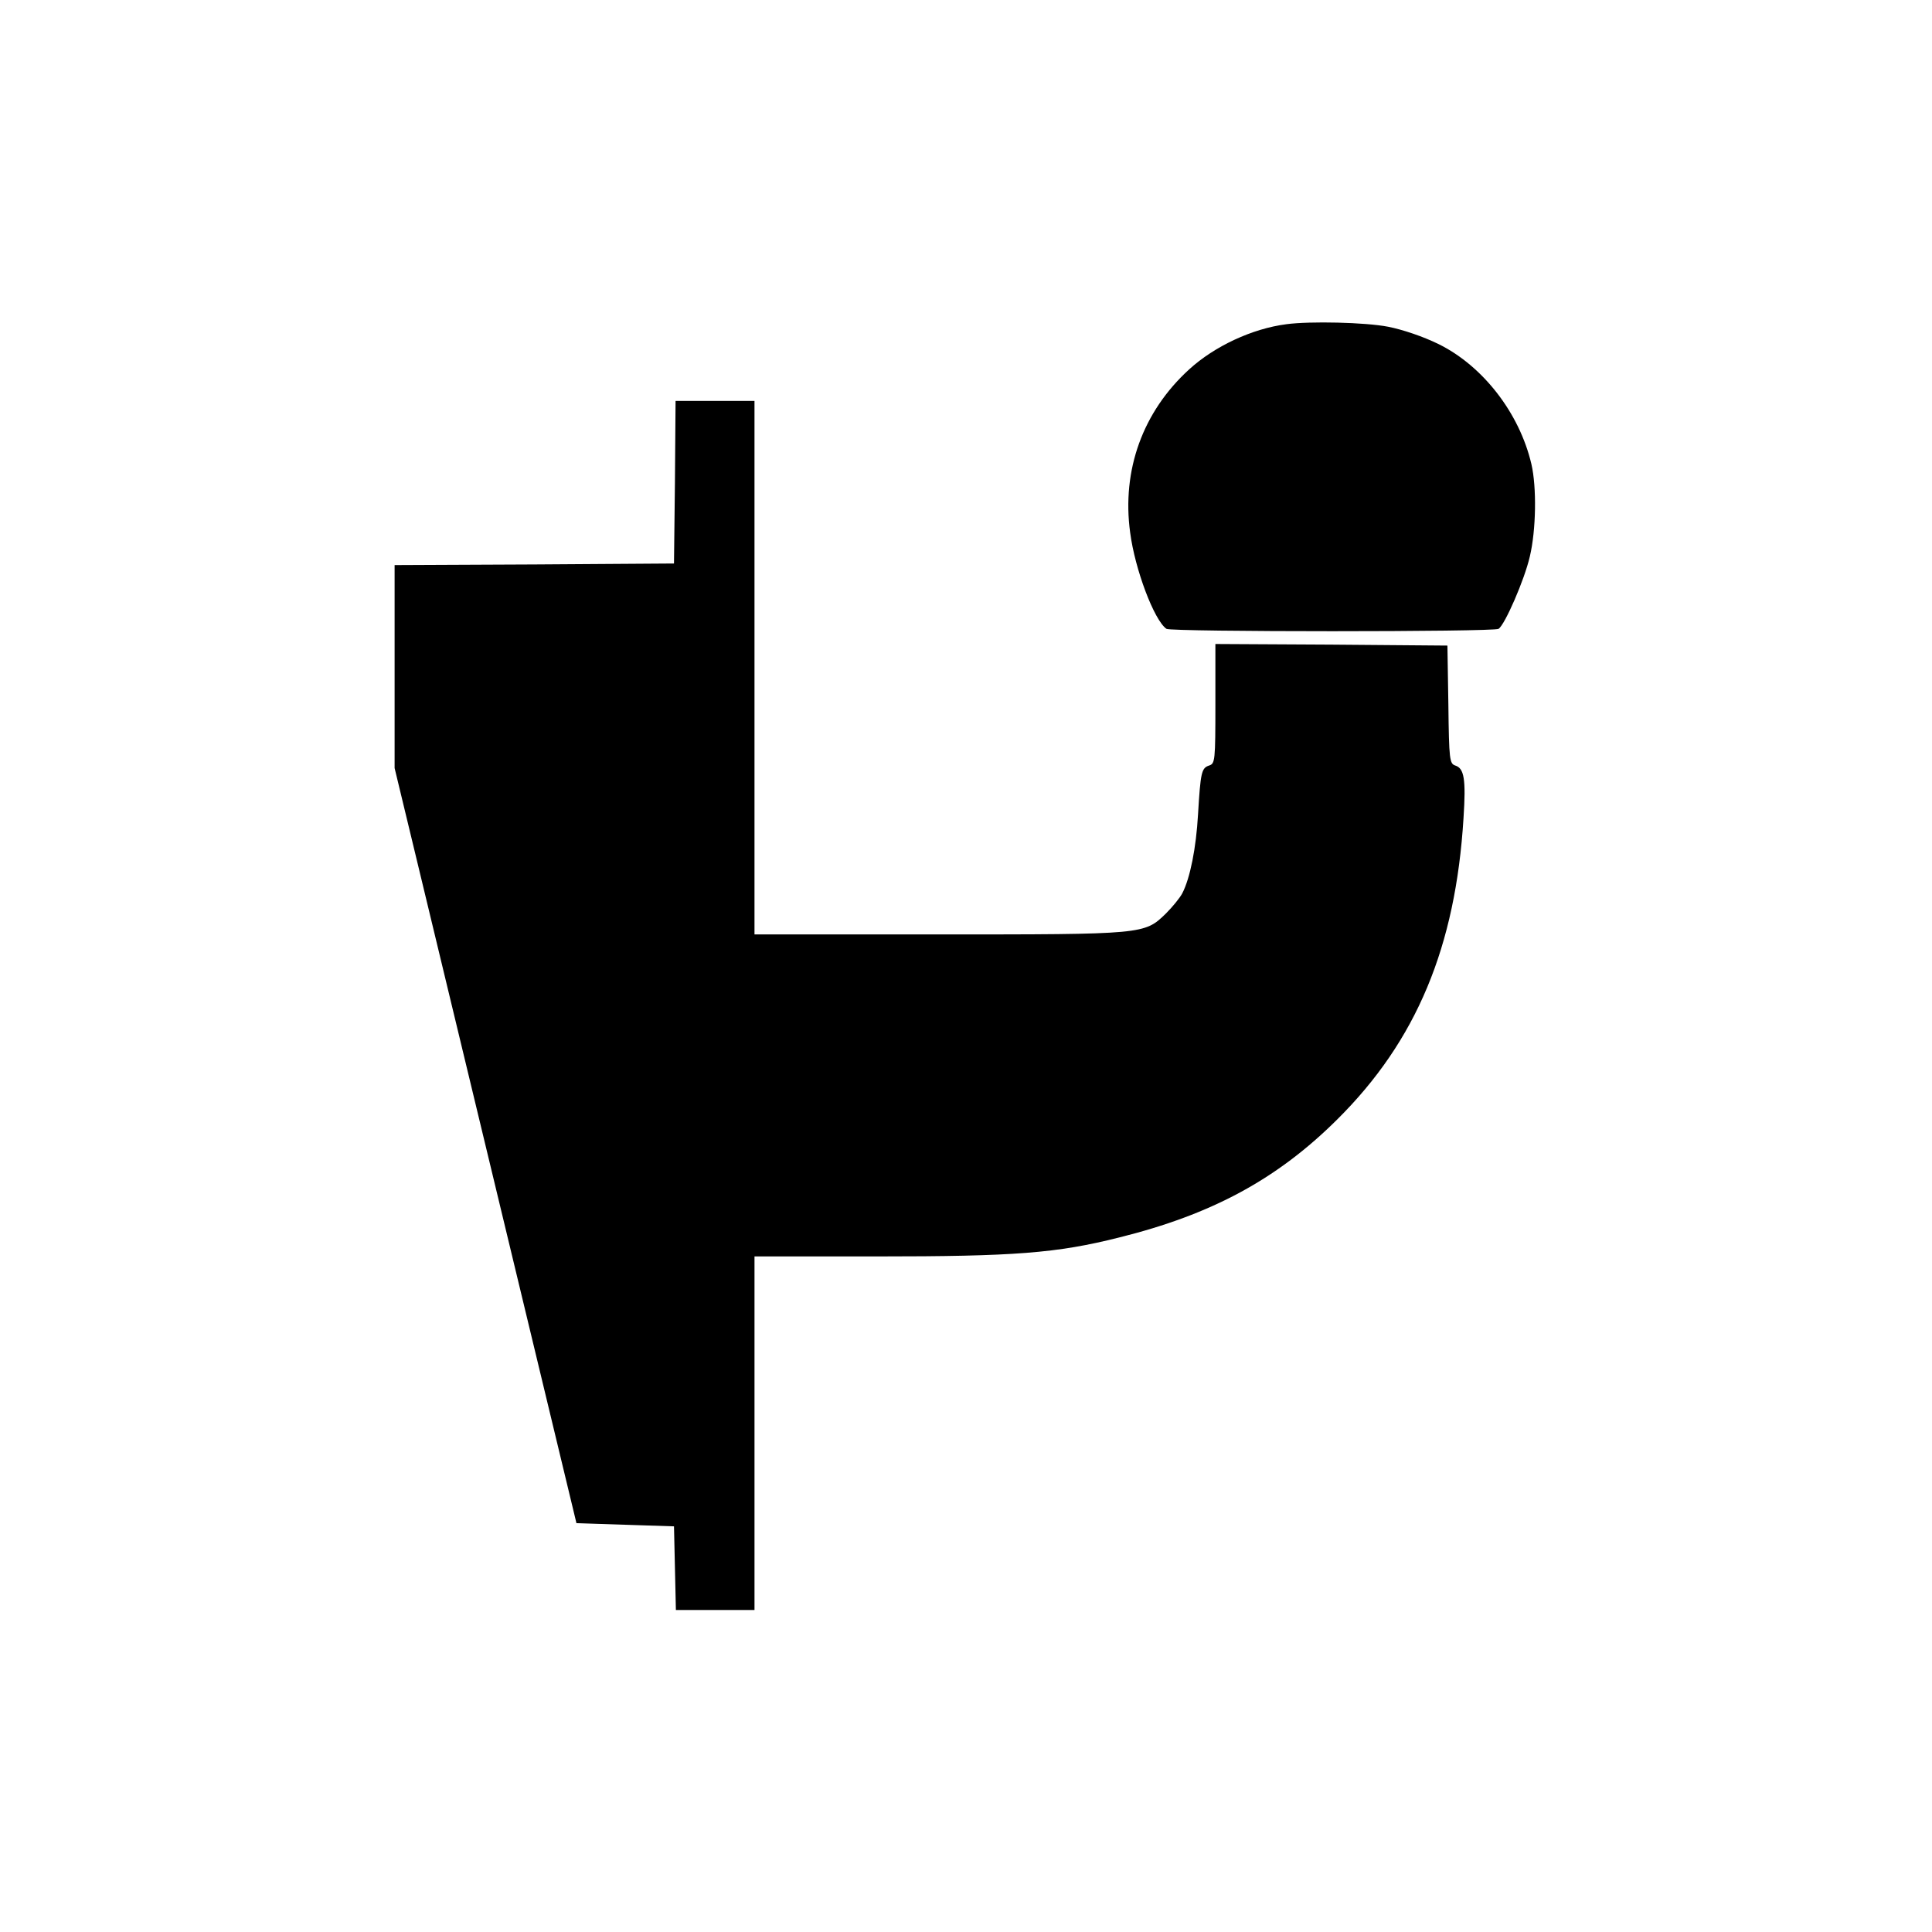 <?xml version="1.0" standalone="no"?>
<!DOCTYPE svg PUBLIC "-//W3C//DTD SVG 20010904//EN"
 "http://www.w3.org/TR/2001/REC-SVG-20010904/DTD/svg10.dtd">
<svg version="1.0" xmlns="http://www.w3.org/2000/svg"
 width="612pt" height="612pt" viewBox="0 0 612 612"
 preserveAspectRatio="xMidYMid meet">

<g transform="translate(0,612) scale(0.1,-0.1)"
fill="#000000" stroke="none">
<path d="M4075 5093 c-109 -14 -228 -70 -308 -143 -147 -134 -214 -319 -187
-517 15 -116 76 -278 115 -305 14 -10 1037 -10 1052 0 20 13 82 155 99 229 20
84 22 220 5 293 -38 162 -154 311 -294 380 -49 24 -114 46 -160 55 -72 14
-247 18 -322 8z"/>
<path d="M2138 4593 l-3 -258 -442 -3 -443 -2 0 -322 0 -321 75 -311 c41 -171
144 -599 229 -951 85 -352 175 -728 201 -835 26 -107 52 -217 59 -245 l12 -50
155 -5 154 -5 3 -132 3 -133 124 0 125 0 0 560 0 560 388 0 c434 0 569 10 767
60 294 73 501 185 691 374 251 249 375 547 400 955 8 123 2 157 -26 166 -18 6
-20 17 -22 193 l-3 187 -367 3 -368 2 0 -189 c0 -181 -1 -190 -20 -196 -24 -8
-27 -21 -35 -155 -6 -106 -25 -202 -50 -250 -8 -15 -31 -43 -52 -64 -68 -66
-68 -66 -720 -66 l-583 0 0 845 0 845 -125 0 -125 0 -2 -257z"/>
</g>
</svg>
